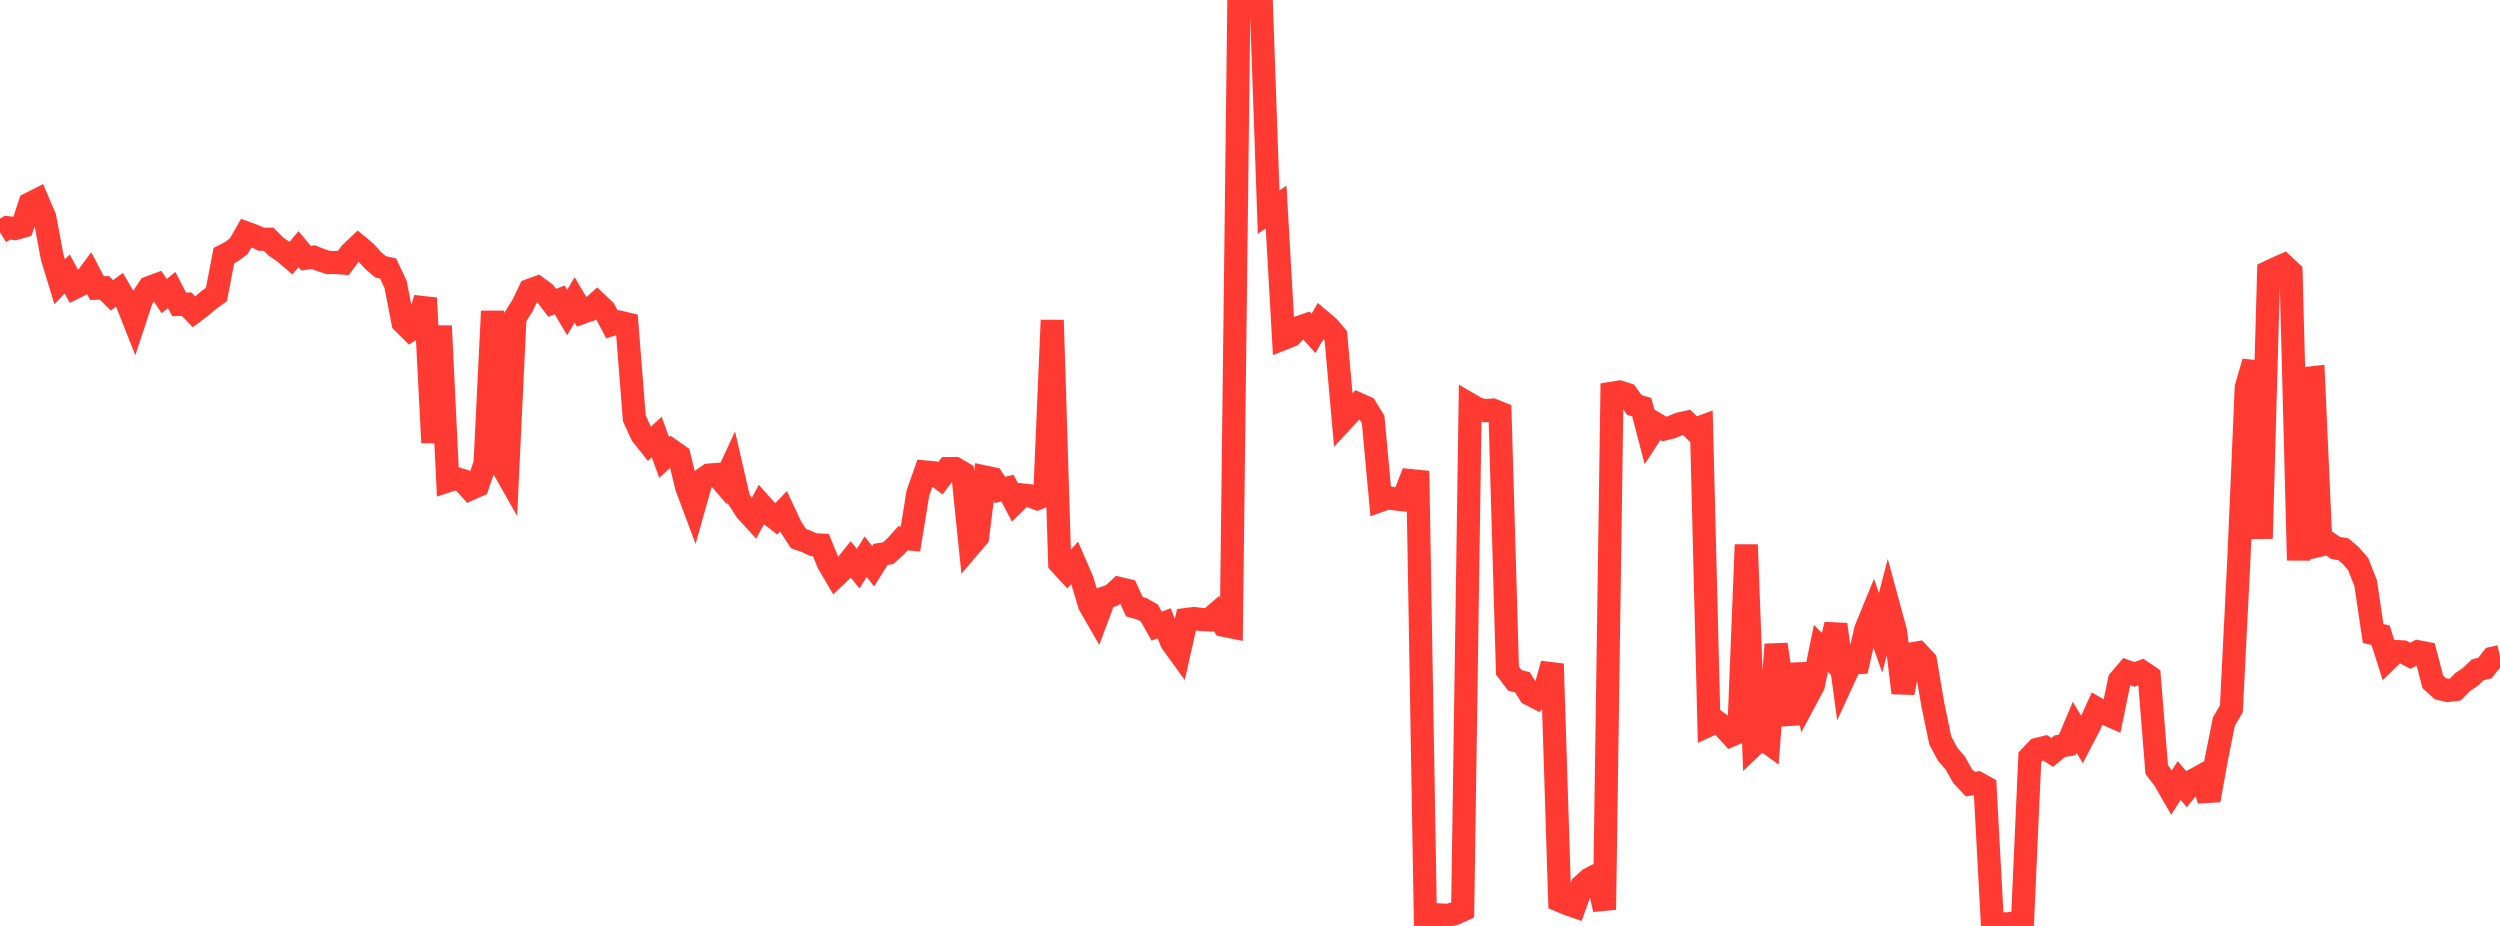 <?xml version="1.0" standalone="no"?>
<!DOCTYPE svg PUBLIC "-//W3C//DTD SVG 1.1//EN" "http://www.w3.org/Graphics/SVG/1.1/DTD/svg11.dtd">

<svg width="135" height="50" viewBox="0 0 135 50" preserveAspectRatio="none" 
  xmlns="http://www.w3.org/2000/svg"
  xmlns:xlink="http://www.w3.org/1999/xlink">


<polyline points="0.0, 12.547 0.403, 12.295 0.806, 12.342 1.209, 12.225 1.612, 11.004 2.015, 10.799 2.418, 11.745 2.821, 13.903 3.224, 15.221 3.627, 14.794 4.03, 15.531 4.433, 15.331 4.836, 14.791 5.239, 15.56 5.642, 15.544 6.045, 15.95 6.448, 15.653 6.851, 16.335 7.254, 17.352 7.657, 16.132 8.06, 15.529 8.463, 15.382 8.866, 15.99 9.269, 15.658 9.672, 16.436 10.075, 16.422 10.478, 16.84 10.881, 16.536 11.284, 16.194 11.687, 15.902 12.09, 13.805 12.493, 13.595 12.896, 13.293 13.299, 12.583 13.701, 12.729 14.104, 12.917 14.507, 12.919 14.91, 13.324 15.313, 13.592 15.716, 13.936 16.119, 13.457 16.522, 13.94 16.925, 13.885 17.328, 14.047 17.731, 14.177 18.134, 14.173 18.537, 14.206 18.94, 13.669 19.343, 13.282 19.746, 13.616 20.149, 14.067 20.552, 14.409 20.955, 14.499 21.358, 15.347 21.761, 17.408 22.164, 17.807 22.567, 17.541 22.97, 16.096 23.373, 23.903 23.776, 17.601 24.179, 25.966 24.582, 25.833 24.985, 25.949 25.388, 26.4 25.791, 26.222 26.194, 25.033 26.597, 16.802 27.0, 24.964 27.403, 25.675 27.806, 17.154 28.209, 16.514 28.612, 15.676 29.015, 15.528 29.418, 15.825 29.821, 16.353 30.224, 16.194 30.627, 16.877 31.03, 16.196 31.433, 16.877 31.836, 16.735 32.239, 16.371 32.642, 16.756 33.045, 17.519 33.448, 17.395 33.851, 17.49 34.254, 22.595 34.657, 23.467 35.06, 23.974 35.463, 23.602 35.866, 24.708 36.269, 24.334 36.672, 24.616 37.075, 26.29 37.478, 27.367 37.881, 25.937 38.284, 25.656 38.687, 25.624 39.09, 26.089 39.493, 25.216 39.896, 26.961 40.299, 27.579 40.701, 28.017 41.104, 27.264 41.507, 27.72 41.91, 28.028 42.313, 27.607 42.716, 28.466 43.119, 29.085 43.522, 29.225 43.925, 29.415 44.328, 29.434 44.731, 30.416 45.134, 31.101 45.537, 30.72 45.94, 30.218 46.343, 30.706 46.746, 30.058 47.149, 30.58 47.552, 29.938 47.955, 29.87 48.358, 29.516 48.761, 29.07 49.164, 29.107 49.567, 26.628 49.97, 25.487 50.373, 25.524 50.776, 25.828 51.179, 25.306 51.582, 25.304 51.985, 25.538 52.388, 29.467 52.791, 28.994 53.194, 25.763 53.597, 25.849 54.0, 26.456 54.403, 26.359 54.806, 27.128 55.209, 26.73 55.612, 26.772 56.015, 26.921 56.418, 26.758 56.821, 17.291 57.224, 30.409 57.627, 30.845 58.03, 30.393 58.433, 31.321 58.836, 32.663 59.239, 33.363 59.642, 32.287 60.045, 32.147 60.448, 31.779 60.851, 31.875 61.254, 32.761 61.657, 32.874 62.06, 33.098 62.463, 33.814 62.866, 33.654 63.269, 34.682 63.672, 35.236 64.075, 33.452 64.478, 33.4 64.881, 33.454 65.284, 33.475 65.687, 33.131 66.09, 33.767 66.493, 33.848 66.896, 0.331 67.299, 0.267 67.701, 0.137 68.104, 0.0 68.507, 11.46 68.91, 11.178 69.313, 18.276 69.716, 18.117 70.119, 17.689 70.522, 17.55 70.925, 18.007 71.328, 17.316 71.731, 17.657 72.134, 18.136 72.537, 22.669 72.94, 22.234 73.343, 21.817 73.746, 21.996 74.149, 22.65 74.552, 27.02 74.955, 26.877 75.358, 26.946 75.761, 26.986 76.164, 25.952 76.567, 25.992 76.97, 49.609 77.373, 49.823 77.776, 49.408 78.179, 49.431 78.582, 49.322 78.985, 49.139 79.388, 21.849 79.791, 22.083 80.194, 22.175 80.597, 22.143 81.0, 22.304 81.403, 36.21 81.806, 36.743 82.209, 36.843 82.612, 37.483 83.015, 37.69 83.418, 37.309 83.821, 35.849 84.224, 48.628 84.627, 48.796 85.03, 48.938 85.433, 47.826 85.836, 47.464 86.239, 47.259 86.642, 49.119 87.045, 21.235 87.448, 21.171 87.851, 21.297 88.254, 21.868 88.657, 21.99 89.06, 23.541 89.463, 22.92 89.866, 23.165 90.269, 23.065 90.672, 22.896 91.075, 22.81 91.478, 23.202 91.881, 23.054 92.284, 39.151 92.687, 38.965 93.09, 39.259 93.493, 39.696 93.896, 39.522 94.299, 29.414 94.701, 40.226 95.104, 39.841 95.507, 40.13 95.91, 34.799 96.313, 37.537 96.716, 39.083 97.119, 35.867 97.522, 37.745 97.925, 36.989 98.328, 35.013 98.731, 35.421 99.134, 33.722 99.537, 36.682 99.94, 35.802 100.343, 35.78 100.746, 34.003 101.149, 33.019 101.552, 34.176 101.955, 32.617 102.358, 34.101 102.761, 37.413 103.164, 35.321 103.567, 35.252 103.97, 35.681 104.373, 38.051 104.776, 39.988 105.179, 40.736 105.582, 41.202 105.985, 41.913 106.388, 42.339 106.791, 42.284 107.194, 42.509 107.597, 50.0 108.0, 49.878 108.403, 49.895 108.806, 49.833 109.209, 49.895 109.612, 40.893 110.015, 40.465 110.418, 40.365 110.821, 40.634 111.224, 40.297 111.627, 40.226 112.03, 39.272 112.433, 39.939 112.836, 39.166 113.239, 38.277 113.642, 38.511 114.045, 38.688 114.448, 36.743 114.851, 36.271 115.254, 36.42 115.657, 36.269 116.06, 36.542 116.463, 41.558 116.866, 42.087 117.269, 42.788 117.672, 42.15 118.075, 42.616 118.478, 42.122 118.881, 41.899 119.284, 43.212 119.687, 40.98 120.09, 38.964 120.493, 38.282 120.896, 30.263 121.299, 20.913 121.701, 19.537 122.104, 29.083 122.507, 14.688 122.91, 14.495 123.313, 14.318 123.716, 14.693 124.119, 30.253 124.522, 20.441 124.925, 20.395 125.328, 29.424 125.731, 29.325 126.134, 29.594 126.537, 29.656 126.94, 29.999 127.343, 30.465 127.746, 31.493 128.149, 34.207 128.552, 34.304 128.955, 35.576 129.358, 35.183 129.761, 35.204 130.164, 35.412 130.567, 35.194 130.97, 35.273 131.373, 36.822 131.776, 37.189 132.179, 37.283 132.582, 37.237 132.985, 36.83 133.388, 36.561 133.791, 36.172 134.194, 36.071 134.597, 35.547 135.0, 35.456" fill="none" stroke="#ff3a33" stroke-width="1.25"/>

</svg>